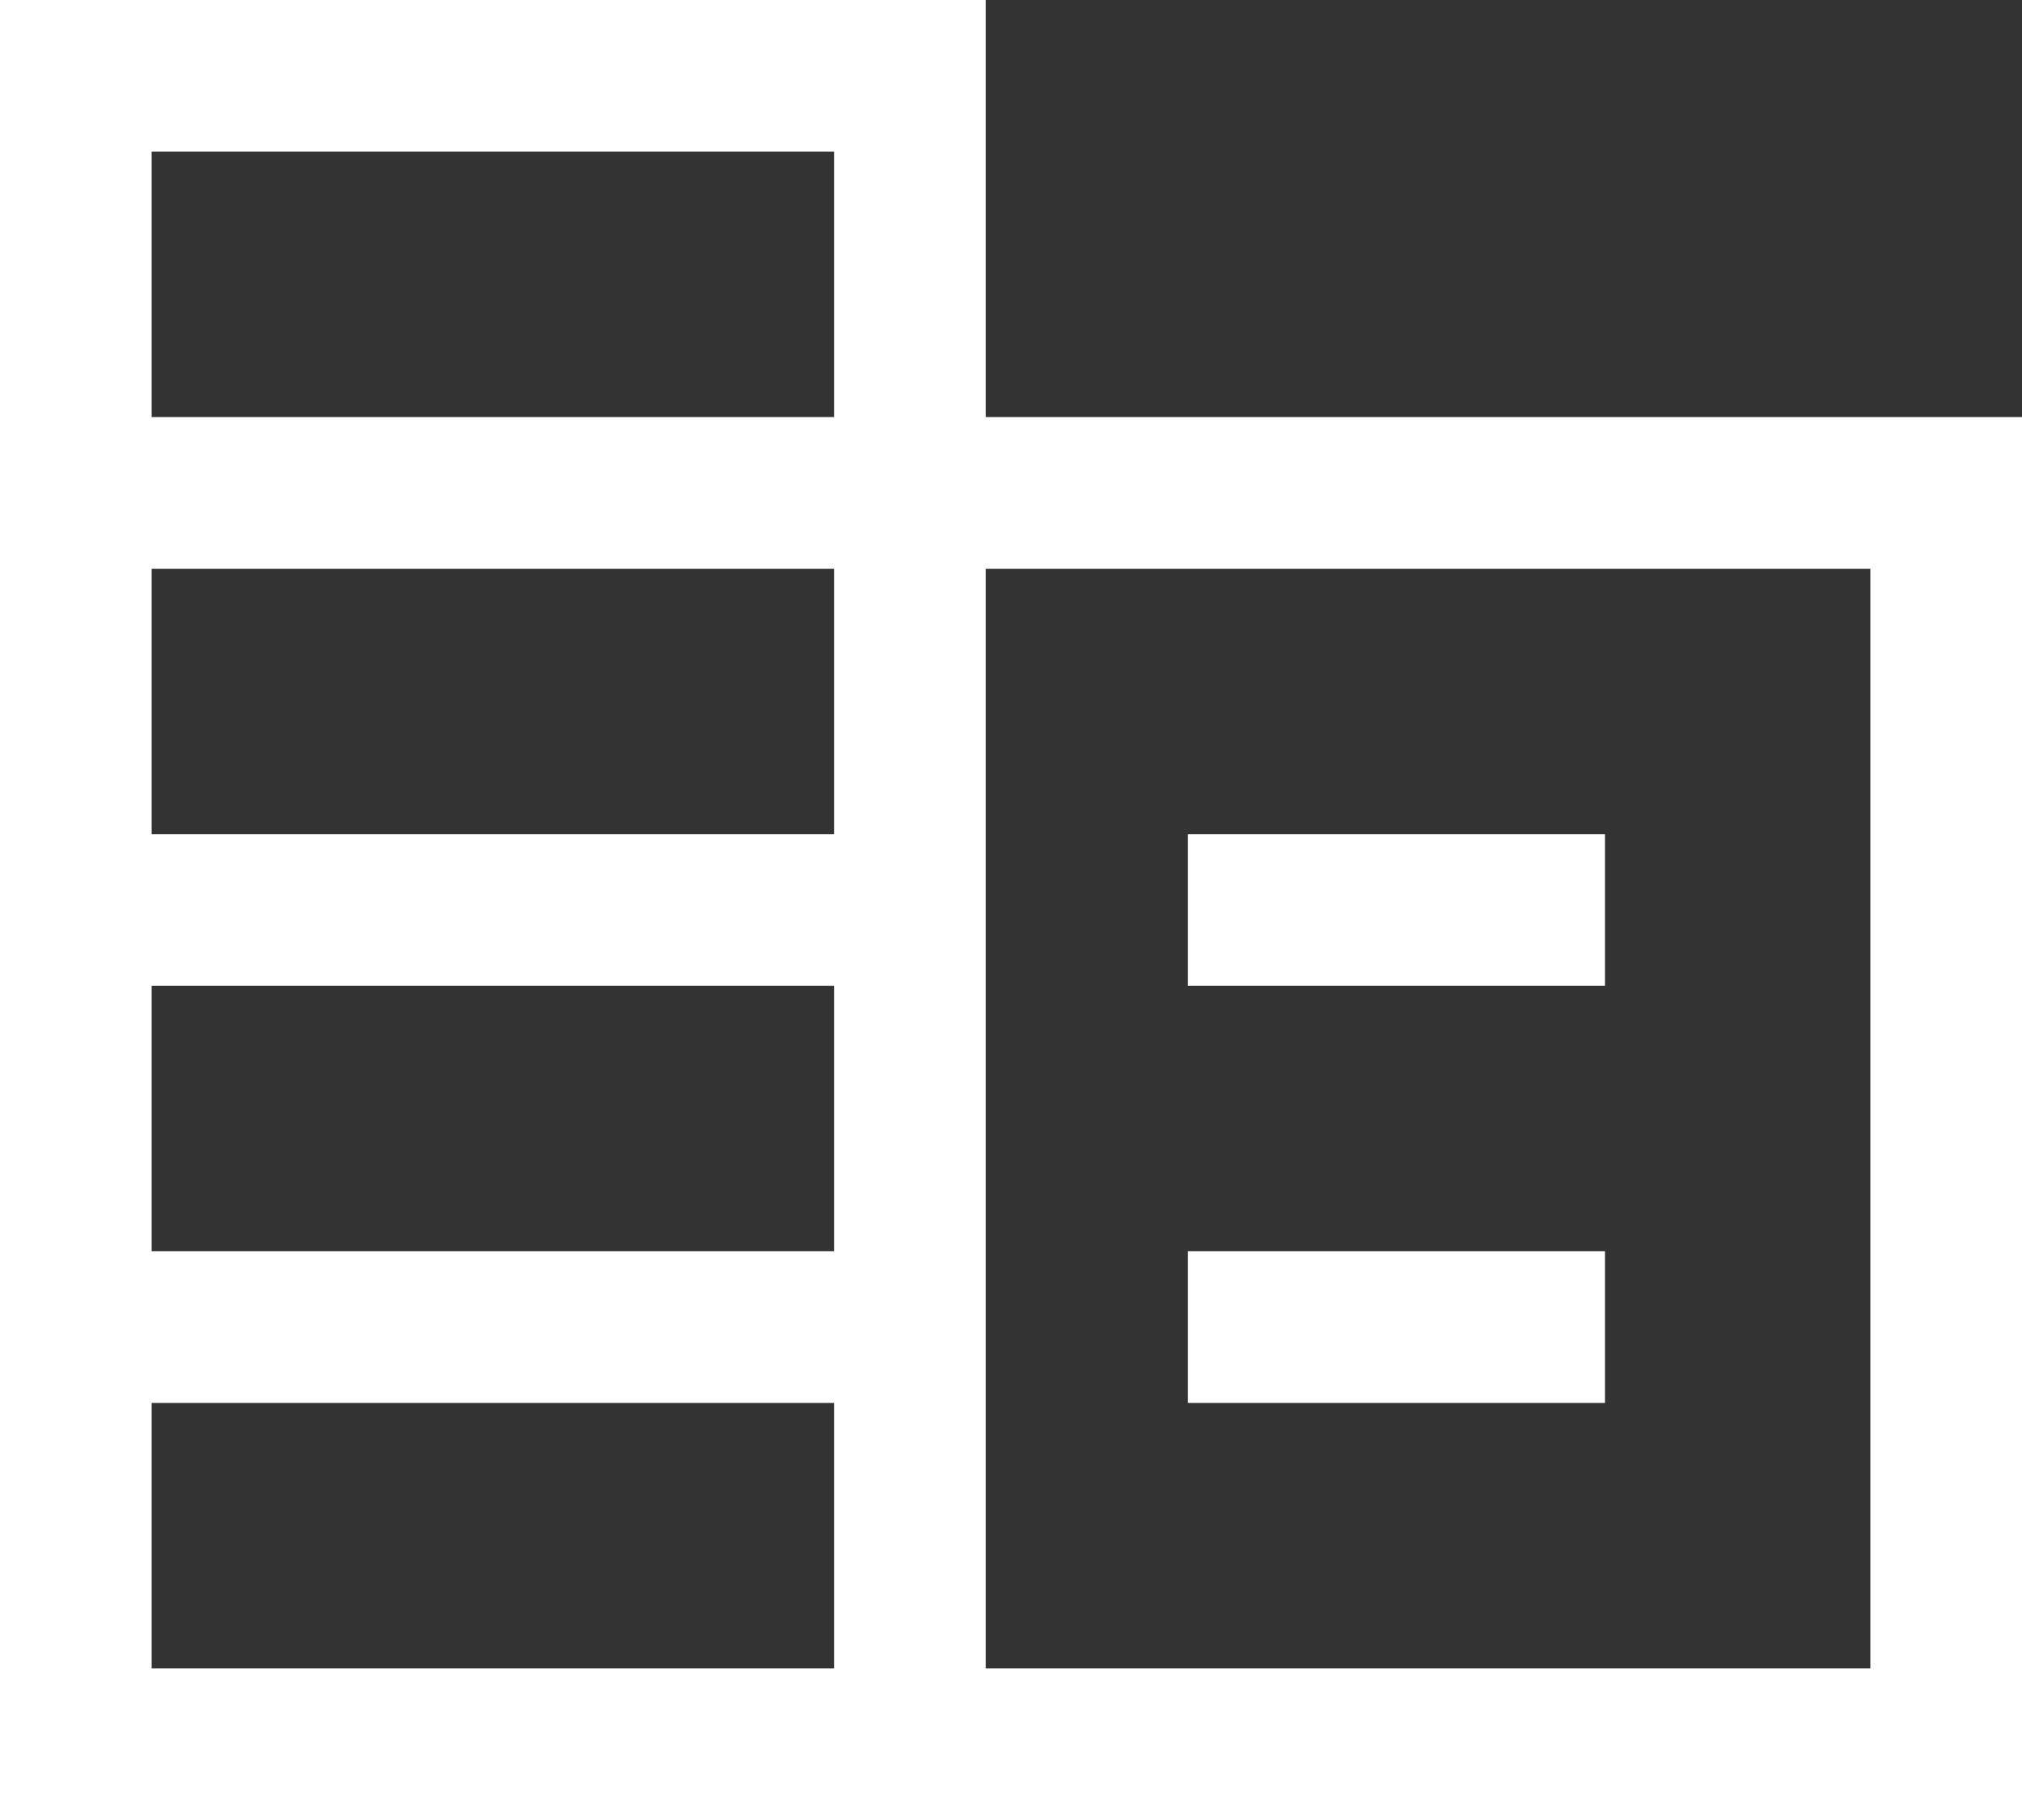 <svg width="40" height="36" viewBox="0 0 40 36" fill="none" xmlns="http://www.w3.org/2000/svg">
<rect x="0" y="0" width="40" height="36" fill="#333333" stroke="none"/>
<path d="M0 36V0H19.5V8.25H40V36H0ZM3 33H16.5V27.75H3V33ZM3 24.75H16.5V19.5H3V24.75ZM3 16.5H16.5V11.25H3V16.5ZM3 8.25H16.5V3H3V8.25ZM19.5 33H37V11.25H19.5V33ZM23.5 19.5V16.5H31.75V19.5H23.5ZM23.5 27.75V24.75H31.75V27.75H23.5Z" fill="white"/>
</svg>
